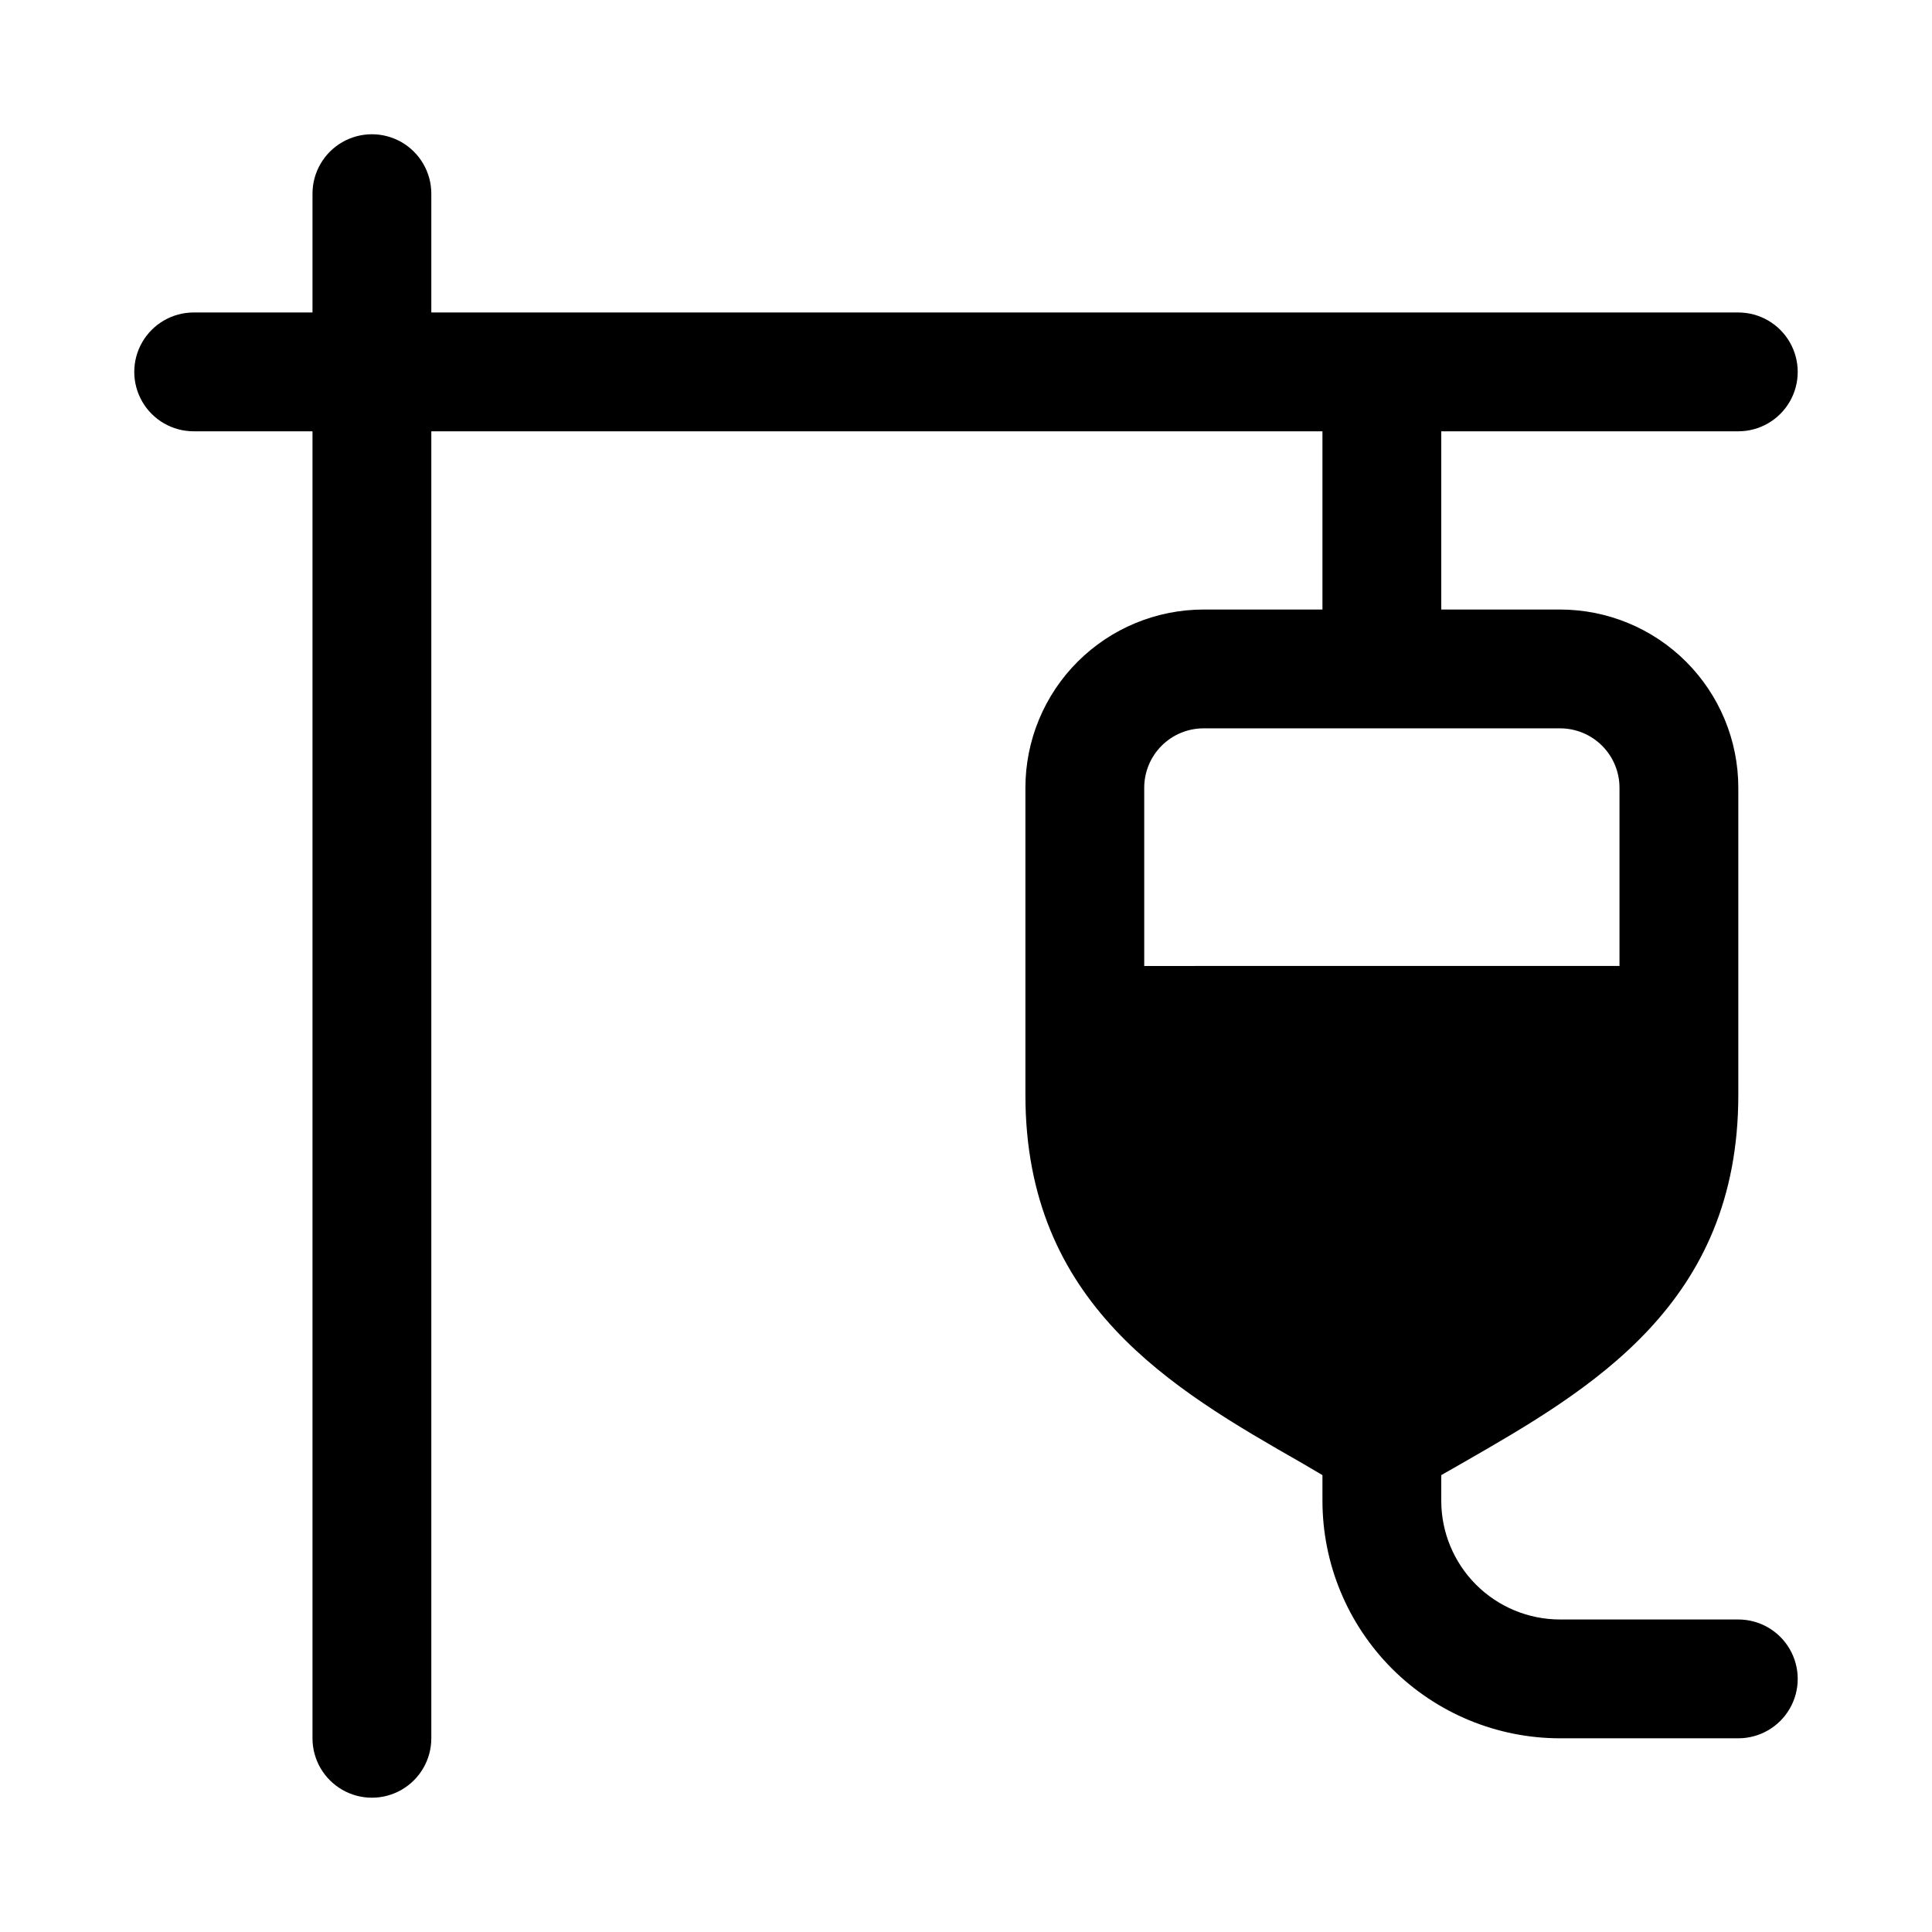 <?xml version="1.0" encoding="UTF-8"?>
<!-- Uploaded to: ICON Repo, www.iconrepo.com, Generator: ICON Repo Mixer Tools -->
<svg fill="#000000" width="800px" height="800px" version="1.1" viewBox="144 144 512 512" xmlns="http://www.w3.org/2000/svg">
 <path d="m604.67 573.18h-47.234c-8.352 0-16.359-3.316-22.266-9.223-5.902-5.906-9.223-13.914-9.223-22.266v-6.769l5.512-3.148c34.32-19.68 73.211-42.195 73.211-97.613v-81.398c0-12.527-4.977-24.539-13.836-33.398-8.855-8.855-20.871-13.832-33.398-13.832h-31.488v-47.234h78.723c5.625 0 10.82-3 13.633-7.871 2.812-4.871 2.812-10.871 0-15.742s-8.008-7.875-13.633-7.875h-346.37v-31.488c0-5.625-3-10.82-7.871-13.633-4.871-2.812-10.871-2.812-15.742 0s-7.875 8.008-7.875 13.633v31.488h-31.488c-5.625 0-10.82 3.004-13.633 7.875s-2.812 10.871 0 15.742c2.812 4.871 8.008 7.871 13.633 7.871h31.488v346.37c0 5.625 3.004 10.82 7.875 13.633s10.871 2.812 15.742 0c4.871-2.812 7.871-8.008 7.871-13.633v-346.37h236.16v47.23l-31.484 0.004c-12.527 0-24.543 4.977-33.398 13.832-8.859 8.859-13.836 20.871-13.836 33.398v81.398c0 55.418 38.887 77.934 73.367 97.613l5.352 3.148v6.769c0 16.703 6.637 32.719 18.445 44.531 11.812 11.809 27.832 18.445 44.531 18.445h47.234c5.625 0 10.82-3 13.633-7.871 2.812-4.871 2.812-10.875 0-15.746-2.812-4.871-8.008-7.871-13.633-7.871zm-157.44-220.42c0-4.176 1.66-8.18 4.613-11.133 2.949-2.953 6.957-4.609 11.133-4.609h94.465-0.004c4.176 0 8.18 1.656 11.133 4.609 2.953 2.953 4.613 6.957 4.613 11.133v47.23l-125.95 0.004z"/>
</svg>